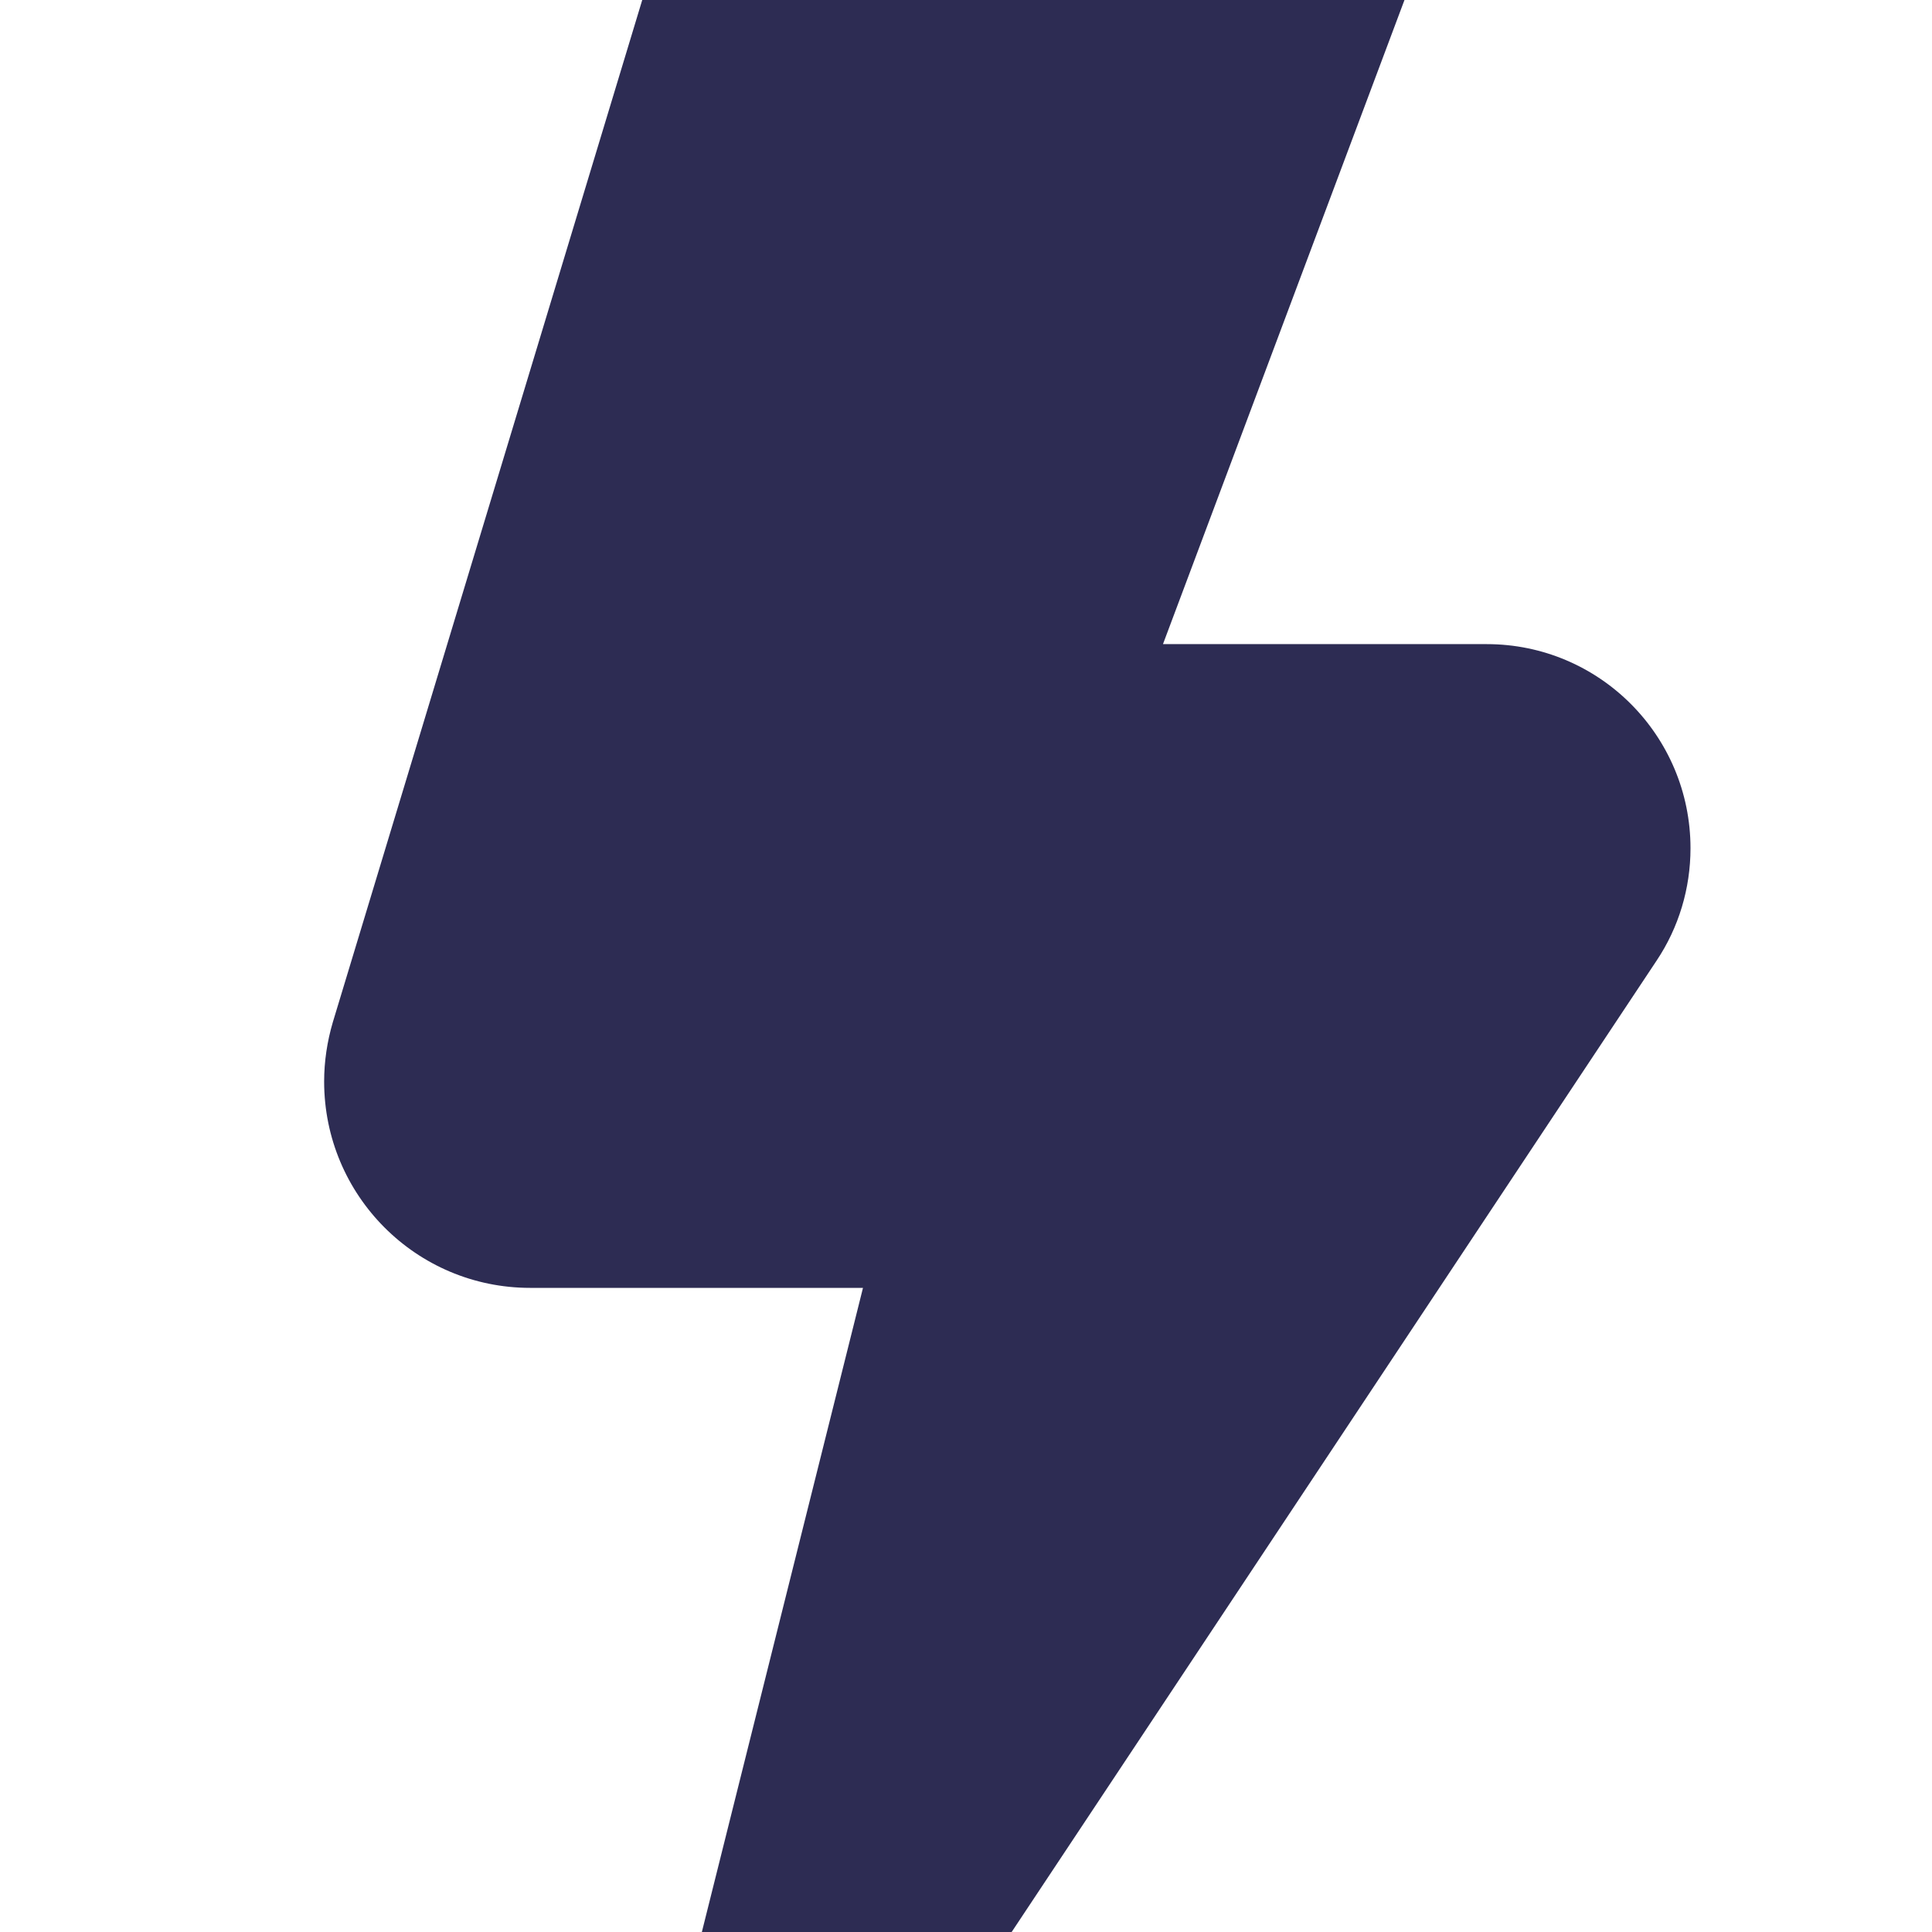 <?xml version="1.0" encoding="utf-8"?> <svg xmlns="http://www.w3.org/2000/svg" xmlns:xlink="http://www.w3.org/1999/xlink" version="1.1" id="Layer_1" x="0px" y="0px" viewBox="0 0 512 512" style="enable-background:new 0 0 512 512;" xml:space="preserve"> <style type="text/css"> .st0{fill:#2D2C53;} </style> <path class="st0" d="M268.1,512H186l42.7-170.7h-88.2c-30.2,0-54.6-24.5-54.6-54.7c0-5.3,0.8-10.6,2.3-15.7L170.2,0h202l-64,170.7 h85.8c29.8,0,54,24.2,54,54.1c0,10.6-3.1,21-9,29.8L268.1,512z"></path> </svg> 